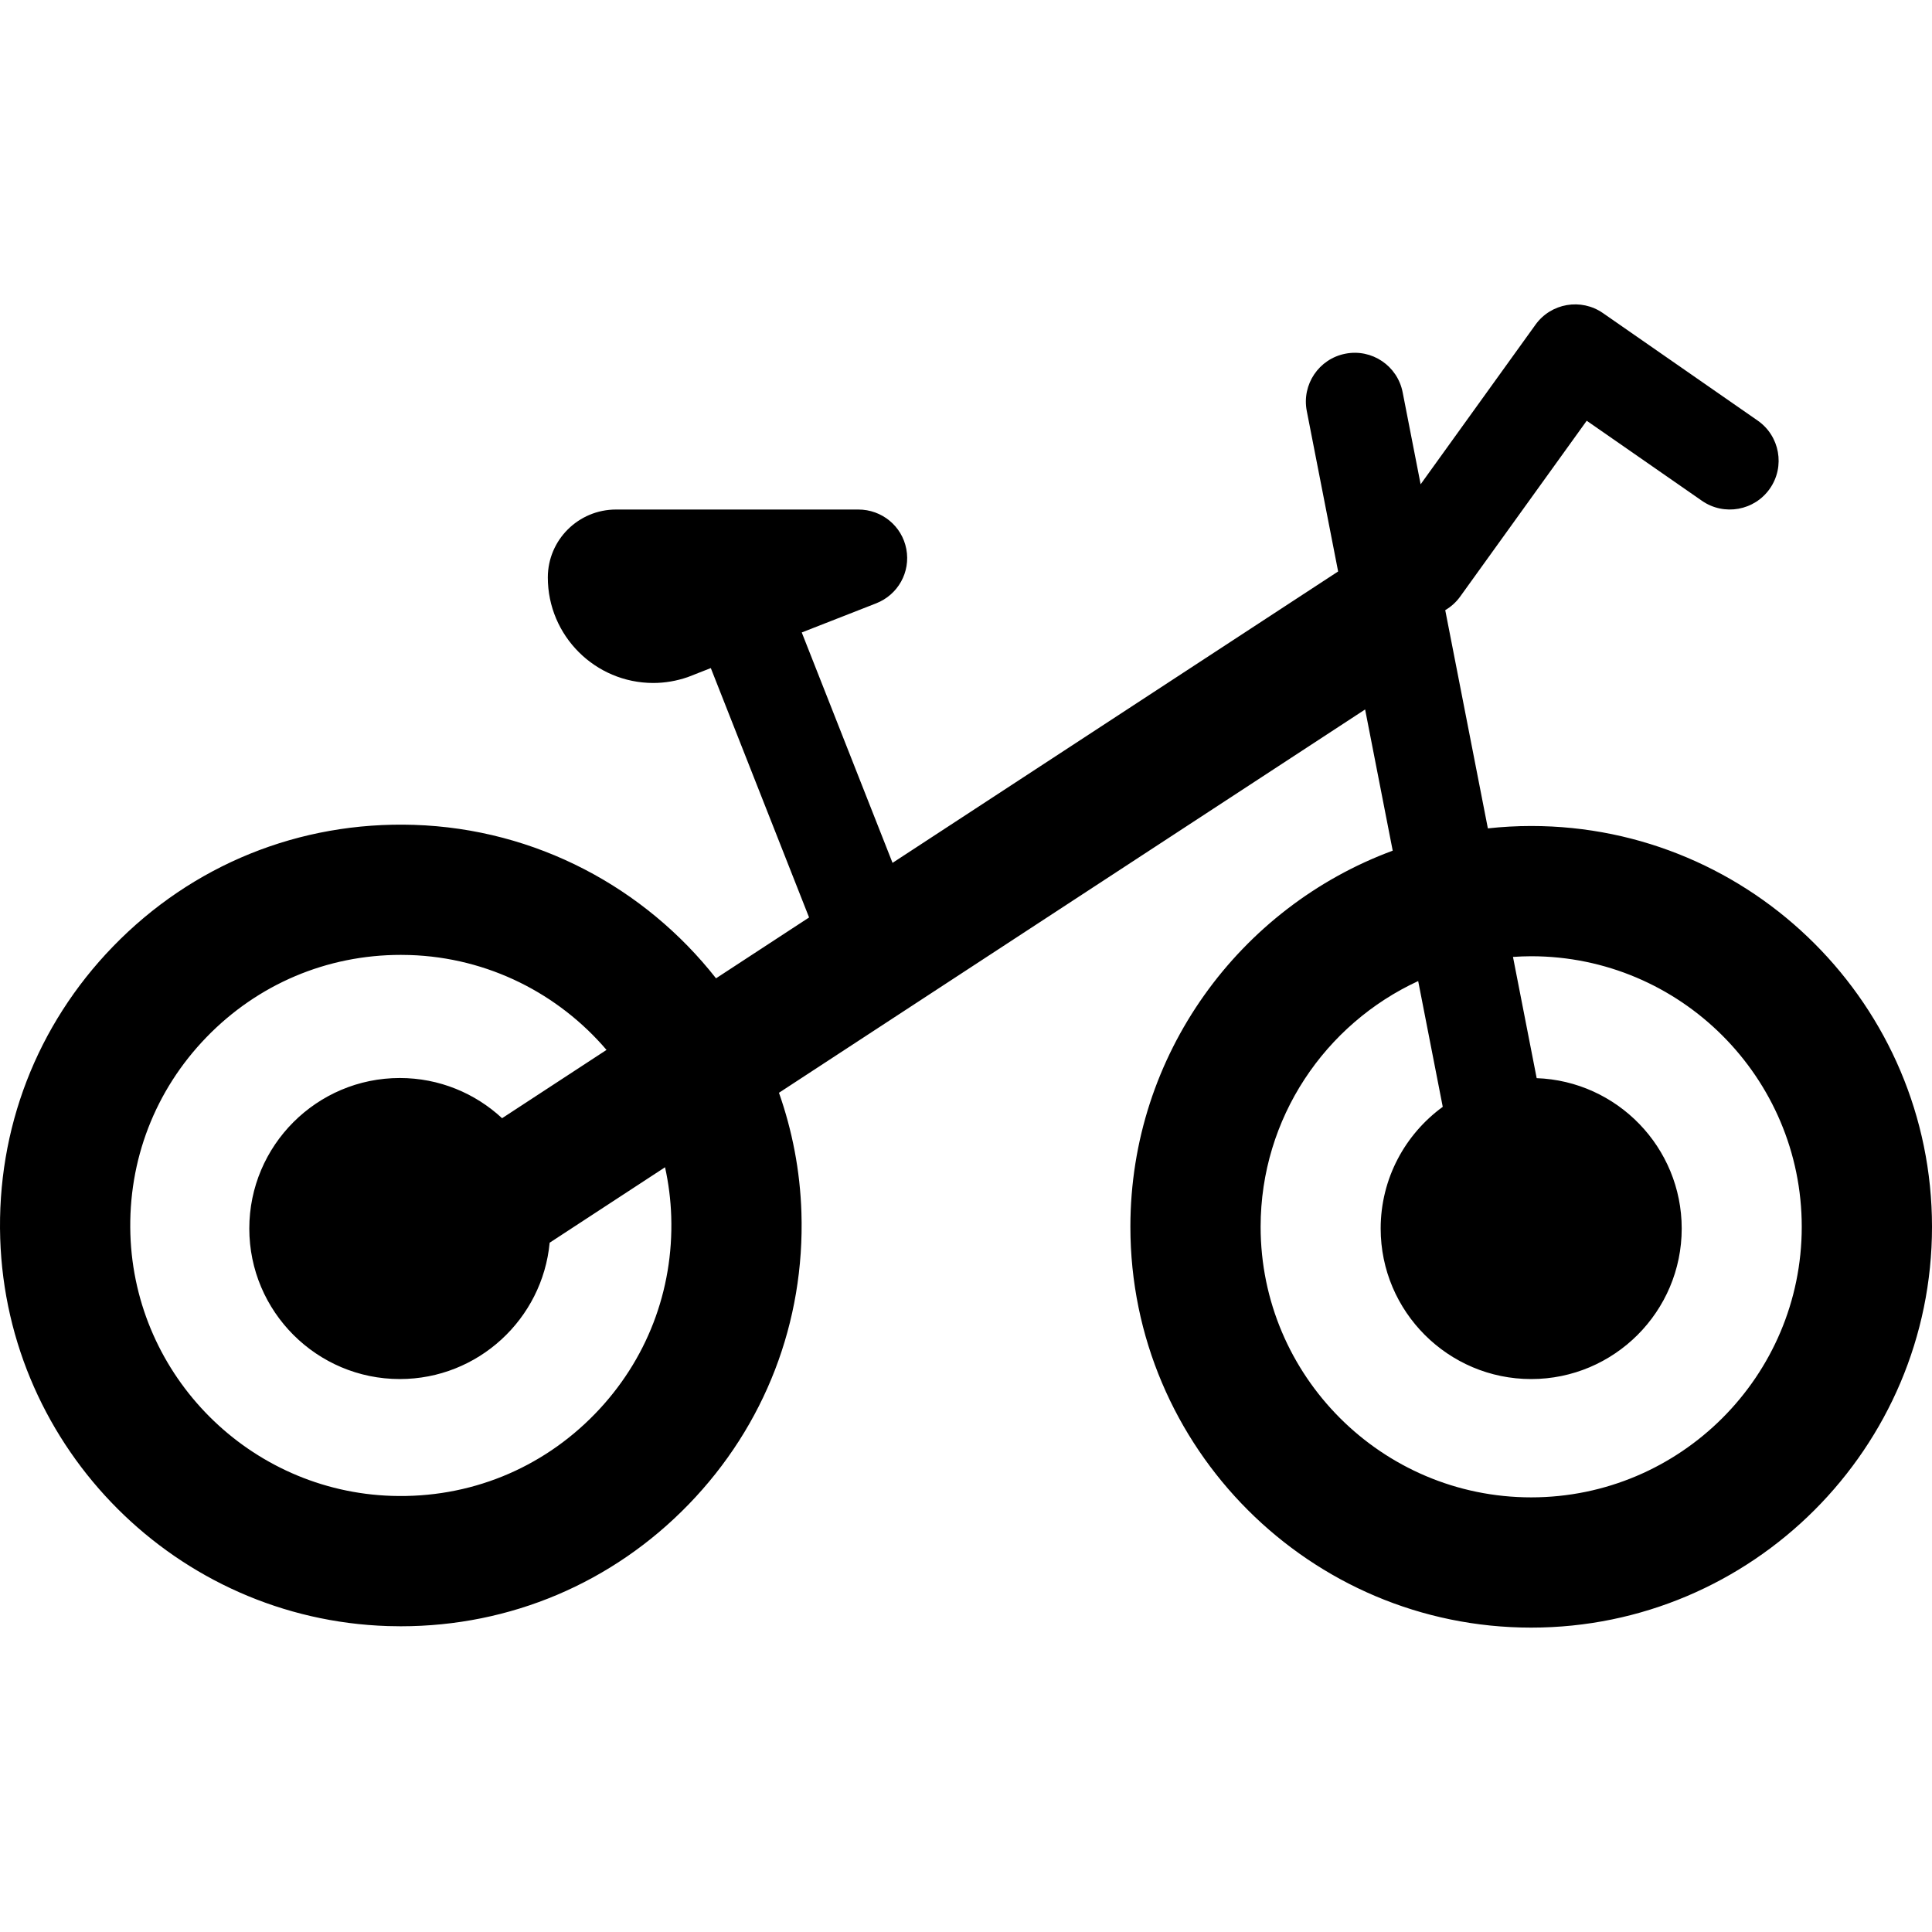 <?xml version="1.0" encoding="iso-8859-1"?>
<!-- Generator: Adobe Illustrator 17.1.0, SVG Export Plug-In . SVG Version: 6.00 Build 0)  -->
<!DOCTYPE svg PUBLIC "-//W3C//DTD SVG 1.1//EN" "http://www.w3.org/Graphics/SVG/1.1/DTD/svg11.dtd">
<svg version="1.1" id="Capa_1" xmlns="http://www.w3.org/2000/svg" xmlns:xlink="http://www.w3.org/1999/xlink" x="0px" y="0px"
	 viewBox="0 0 296.673 296.673" style="enable-background:new 0 0 296.673 296.673;" xml:space="preserve">
<path d="M235.125,126.838c-2.248,0-4.465,0.129-6.651,0.365l-6.547-33.509c0.871-0.513,1.657-1.199,2.285-2.072l19.441-27.013
	l17.692,12.291c3.401,2.362,8.074,1.521,10.438-1.88c2.363-3.402,1.521-8.075-1.88-10.438l-23.75-16.5
	c-3.361-2.337-7.976-1.545-10.366,1.778l-17.638,24.507l-2.761-14.13c-0.794-4.064-4.723-6.724-8.799-5.922
	c-4.065,0.794-6.717,4.733-5.922,8.799l4.814,24.638l-68.424,44.747l-13.941-35.38l11.421-4.47c3.357-1.314,5.306-4.793,4.637-8.336
	c-0.669-3.544-3.765-6.071-7.37-6.071H94.597c-5.775,0-10.475,4.661-10.475,10.437c0,8.941,7.266,16.197,16.196,16.197
	c1.79,0,3.565-0.308,5.276-0.895c0.101-0.035,0.199-0.076,0.298-0.114l3.258-1.278l15.09,38.295l-14.289,9.344
	c-10.895-13.863-27.592-22.964-46.397-23.564c-17.593-0.554-34.054,6.14-46.219,18.699c-11.694,12.074-17.84,27.992-17.303,44.822
	c1.032,32.338,27.172,58.477,59.509,59.51c0.673,0.021,1.338,0.032,2.006,0.032c16.812,0,32.514-6.652,44.213-18.731
	c11.695-12.075,17.841-27.993,17.304-44.823c-0.205-6.418-1.413-12.586-3.448-18.368l90.008-58.861l4.237,21.685
	c-23.489,8.676-40.282,31.291-40.282,57.757c0,33.938,27.609,61.548,61.547,61.548c33.937,0,61.548-27.61,61.548-61.548
	S269.063,126.838,235.125,126.838z M103.073,186.81c0.363,11.369-3.785,22.119-11.68,30.27c-8.216,8.482-19.343,13-31.214,12.624
	c-21.822-0.696-39.461-18.336-40.157-40.158c-0.363-11.369,3.784-22.119,11.679-30.27c7.898-8.154,18.498-12.646,29.847-12.646
	c0.455,0,0.909,0.008,1.367,0.022c12.079,0.385,22.869,5.967,30.221,14.57l-16.038,10.488c-4.126-3.827-9.645-6.173-15.703-6.173
	c-12.745,0-23.113,10.368-23.113,23.113s10.368,23.114,23.113,23.114c12.01,0,21.906-9.208,23.008-20.935l17.72-11.588
	C102.662,181.693,102.991,184.221,103.073,186.81z M235.125,229.932c-22.909,0-41.547-18.639-41.547-41.548
	c0-16.716,9.929-31.149,24.194-37.735l3.774,19.314c-5.773,4.206-9.534,11.014-9.534,18.688c0,12.745,10.368,23.114,23.113,23.114
	s23.114-10.369,23.114-23.114c0-12.462-9.916-22.646-22.271-23.092l-3.638-18.617c0.925-0.062,1.854-0.104,2.794-0.104
	c22.909,0,41.548,18.638,41.548,41.547S258.034,229.932,235.125,229.932z"/>
<g>
</g>
<g>
</g>
<g>
</g>
<g>
</g>
<g>
</g>
<g>
</g>
<g>
</g>
<g>
</g>
<g>
</g>
<g>
</g>
<g>
</g>
<g>
</g>
<g>
</g>
<g>
</g>
<g>
</g>
</svg>

